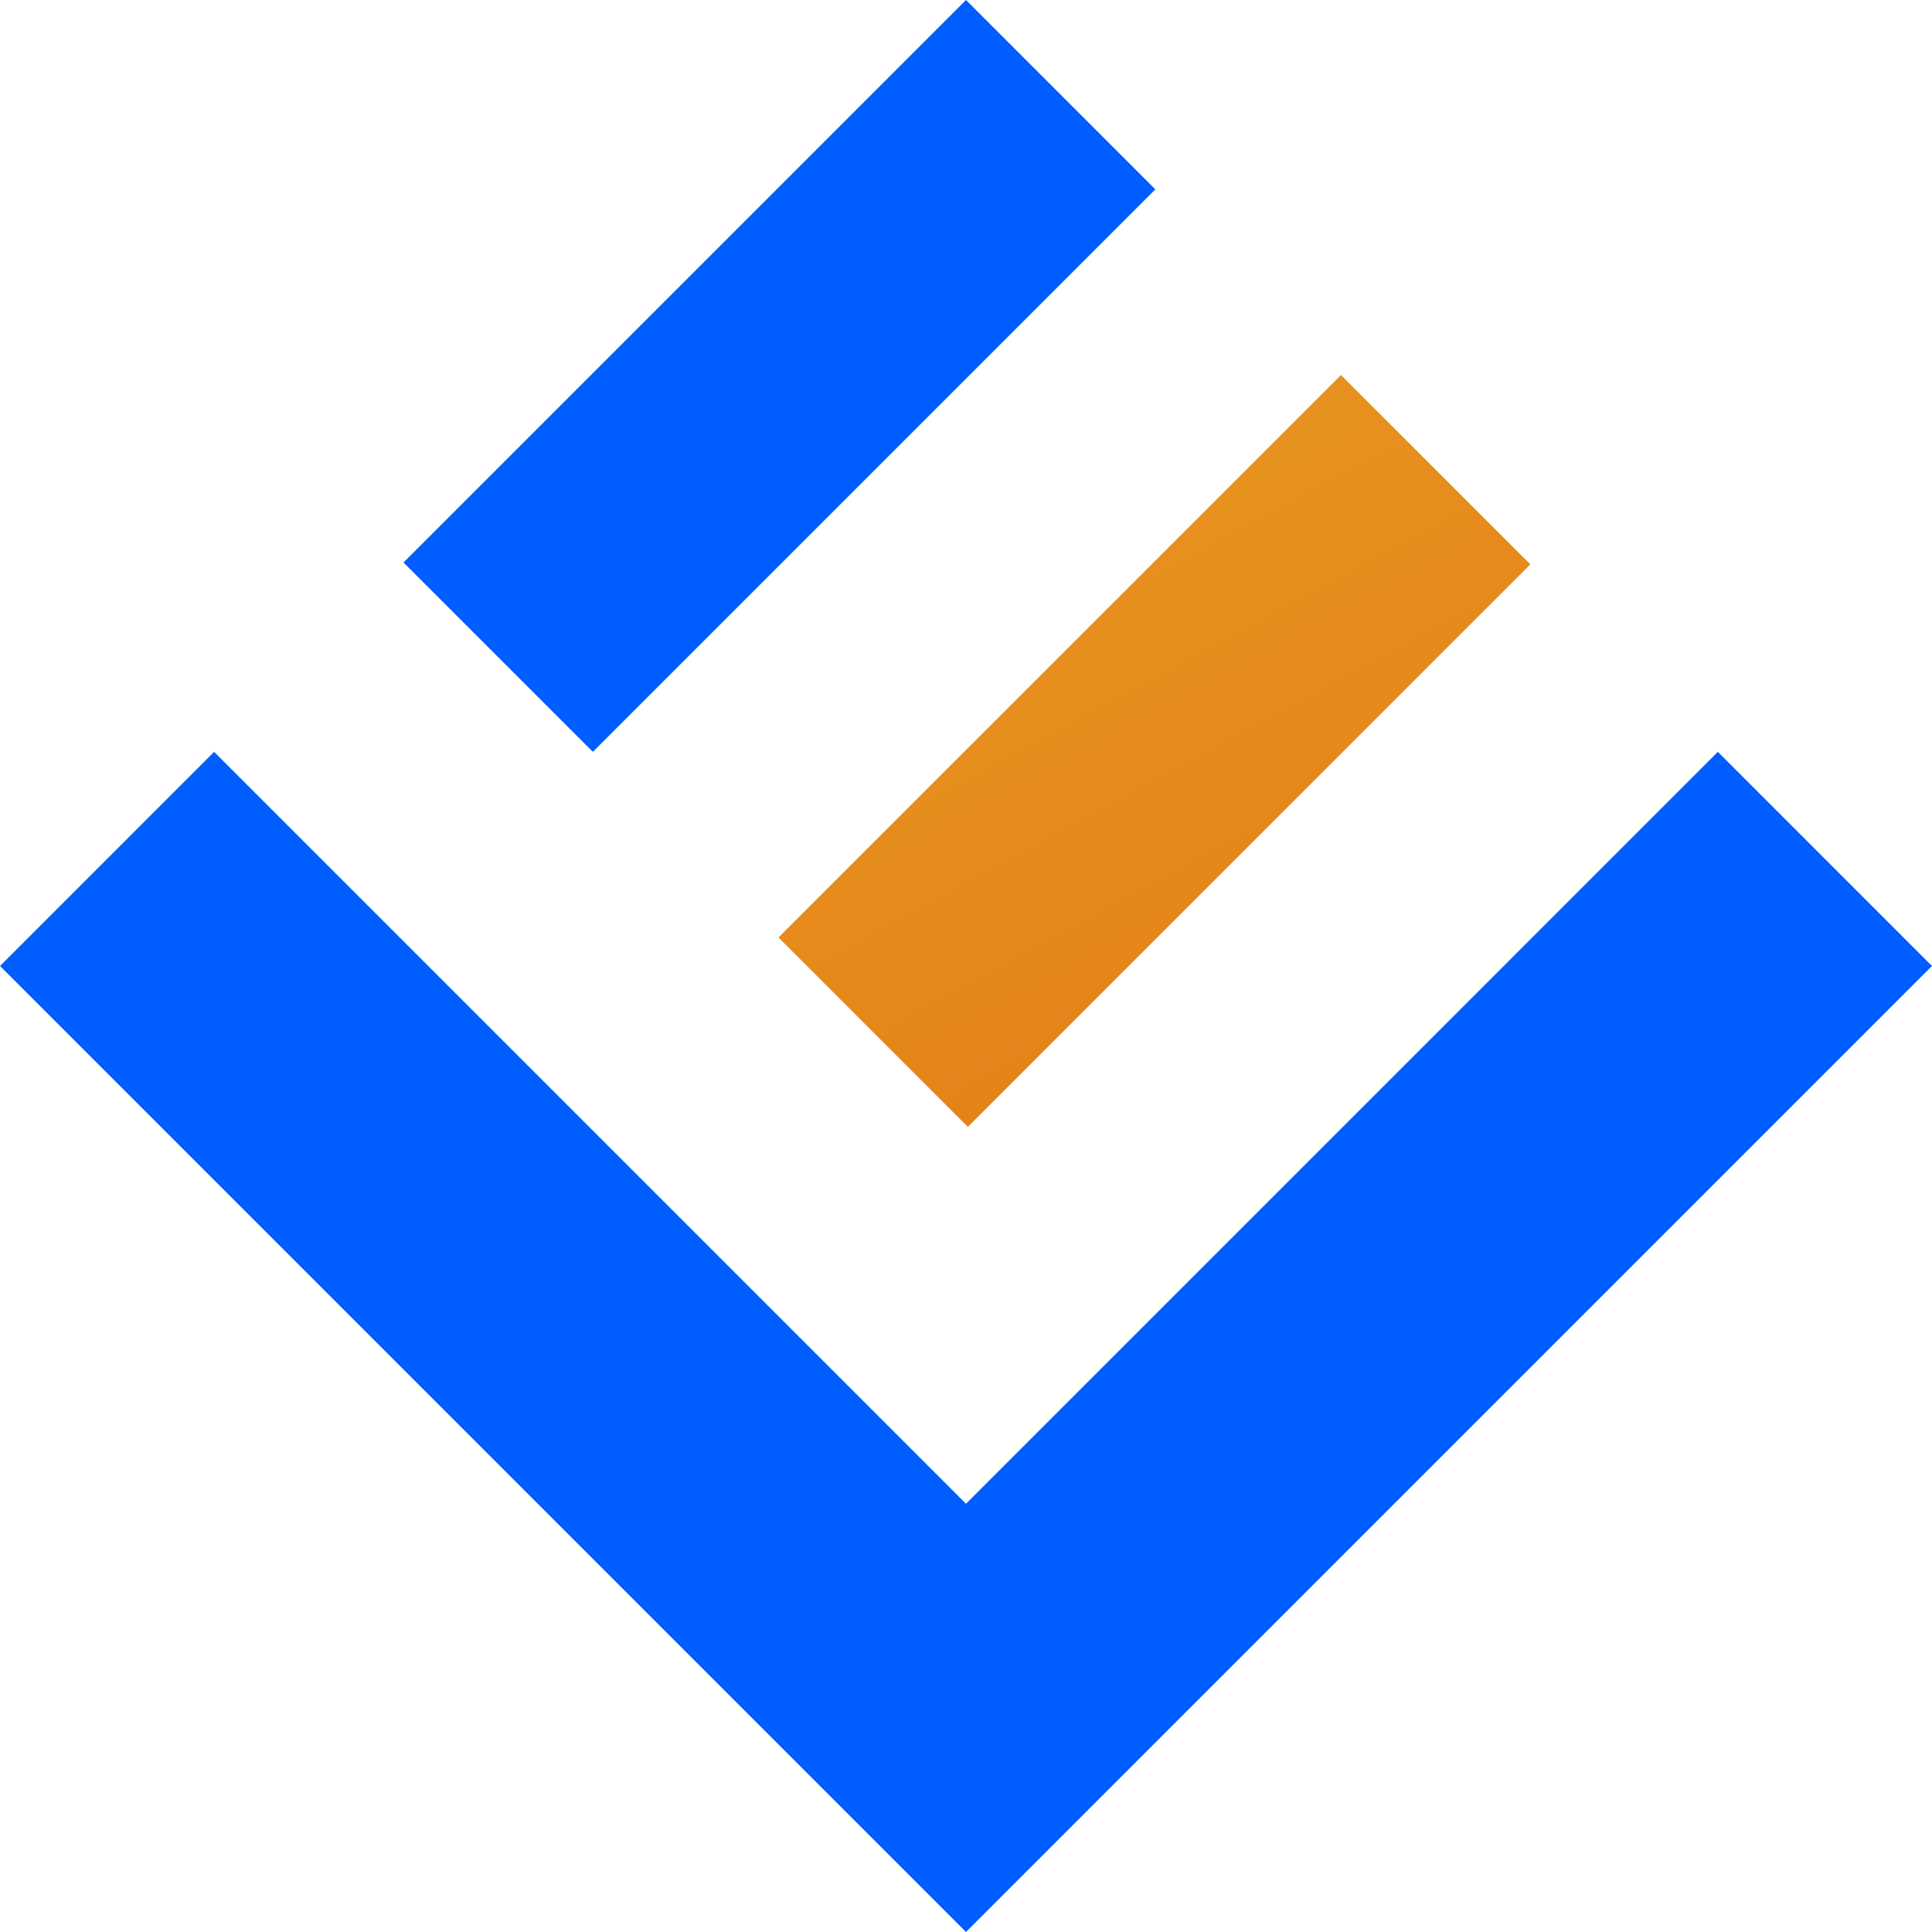 <svg xmlns="http://www.w3.org/2000/svg" fill="none" viewBox="0 0 500 500"><path fill="#005DFF" d="m104.422 145.578 49.01 49.001L299.001 49.01 250 0 104.422 145.578ZM55.412 194.579 0 250l194.579 194.579L250 500l55.412-55.421L499.991 250l-55.412-55.421L250 389.167 55.412 194.579Z"/><path fill="url(#a)" d="m250.478 291.634 145.578-145.578-49.01-49.01-145.578 145.578 49.01 49.01Z"/><defs><linearGradient id="a" x1="229.232" x2="366.167" y1="69.286" y2="320.822" gradientUnits="userSpaceOnUse"><stop stop-color="#E99D21"/><stop offset="1" stop-color="#E37816"/></linearGradient></defs></svg>
